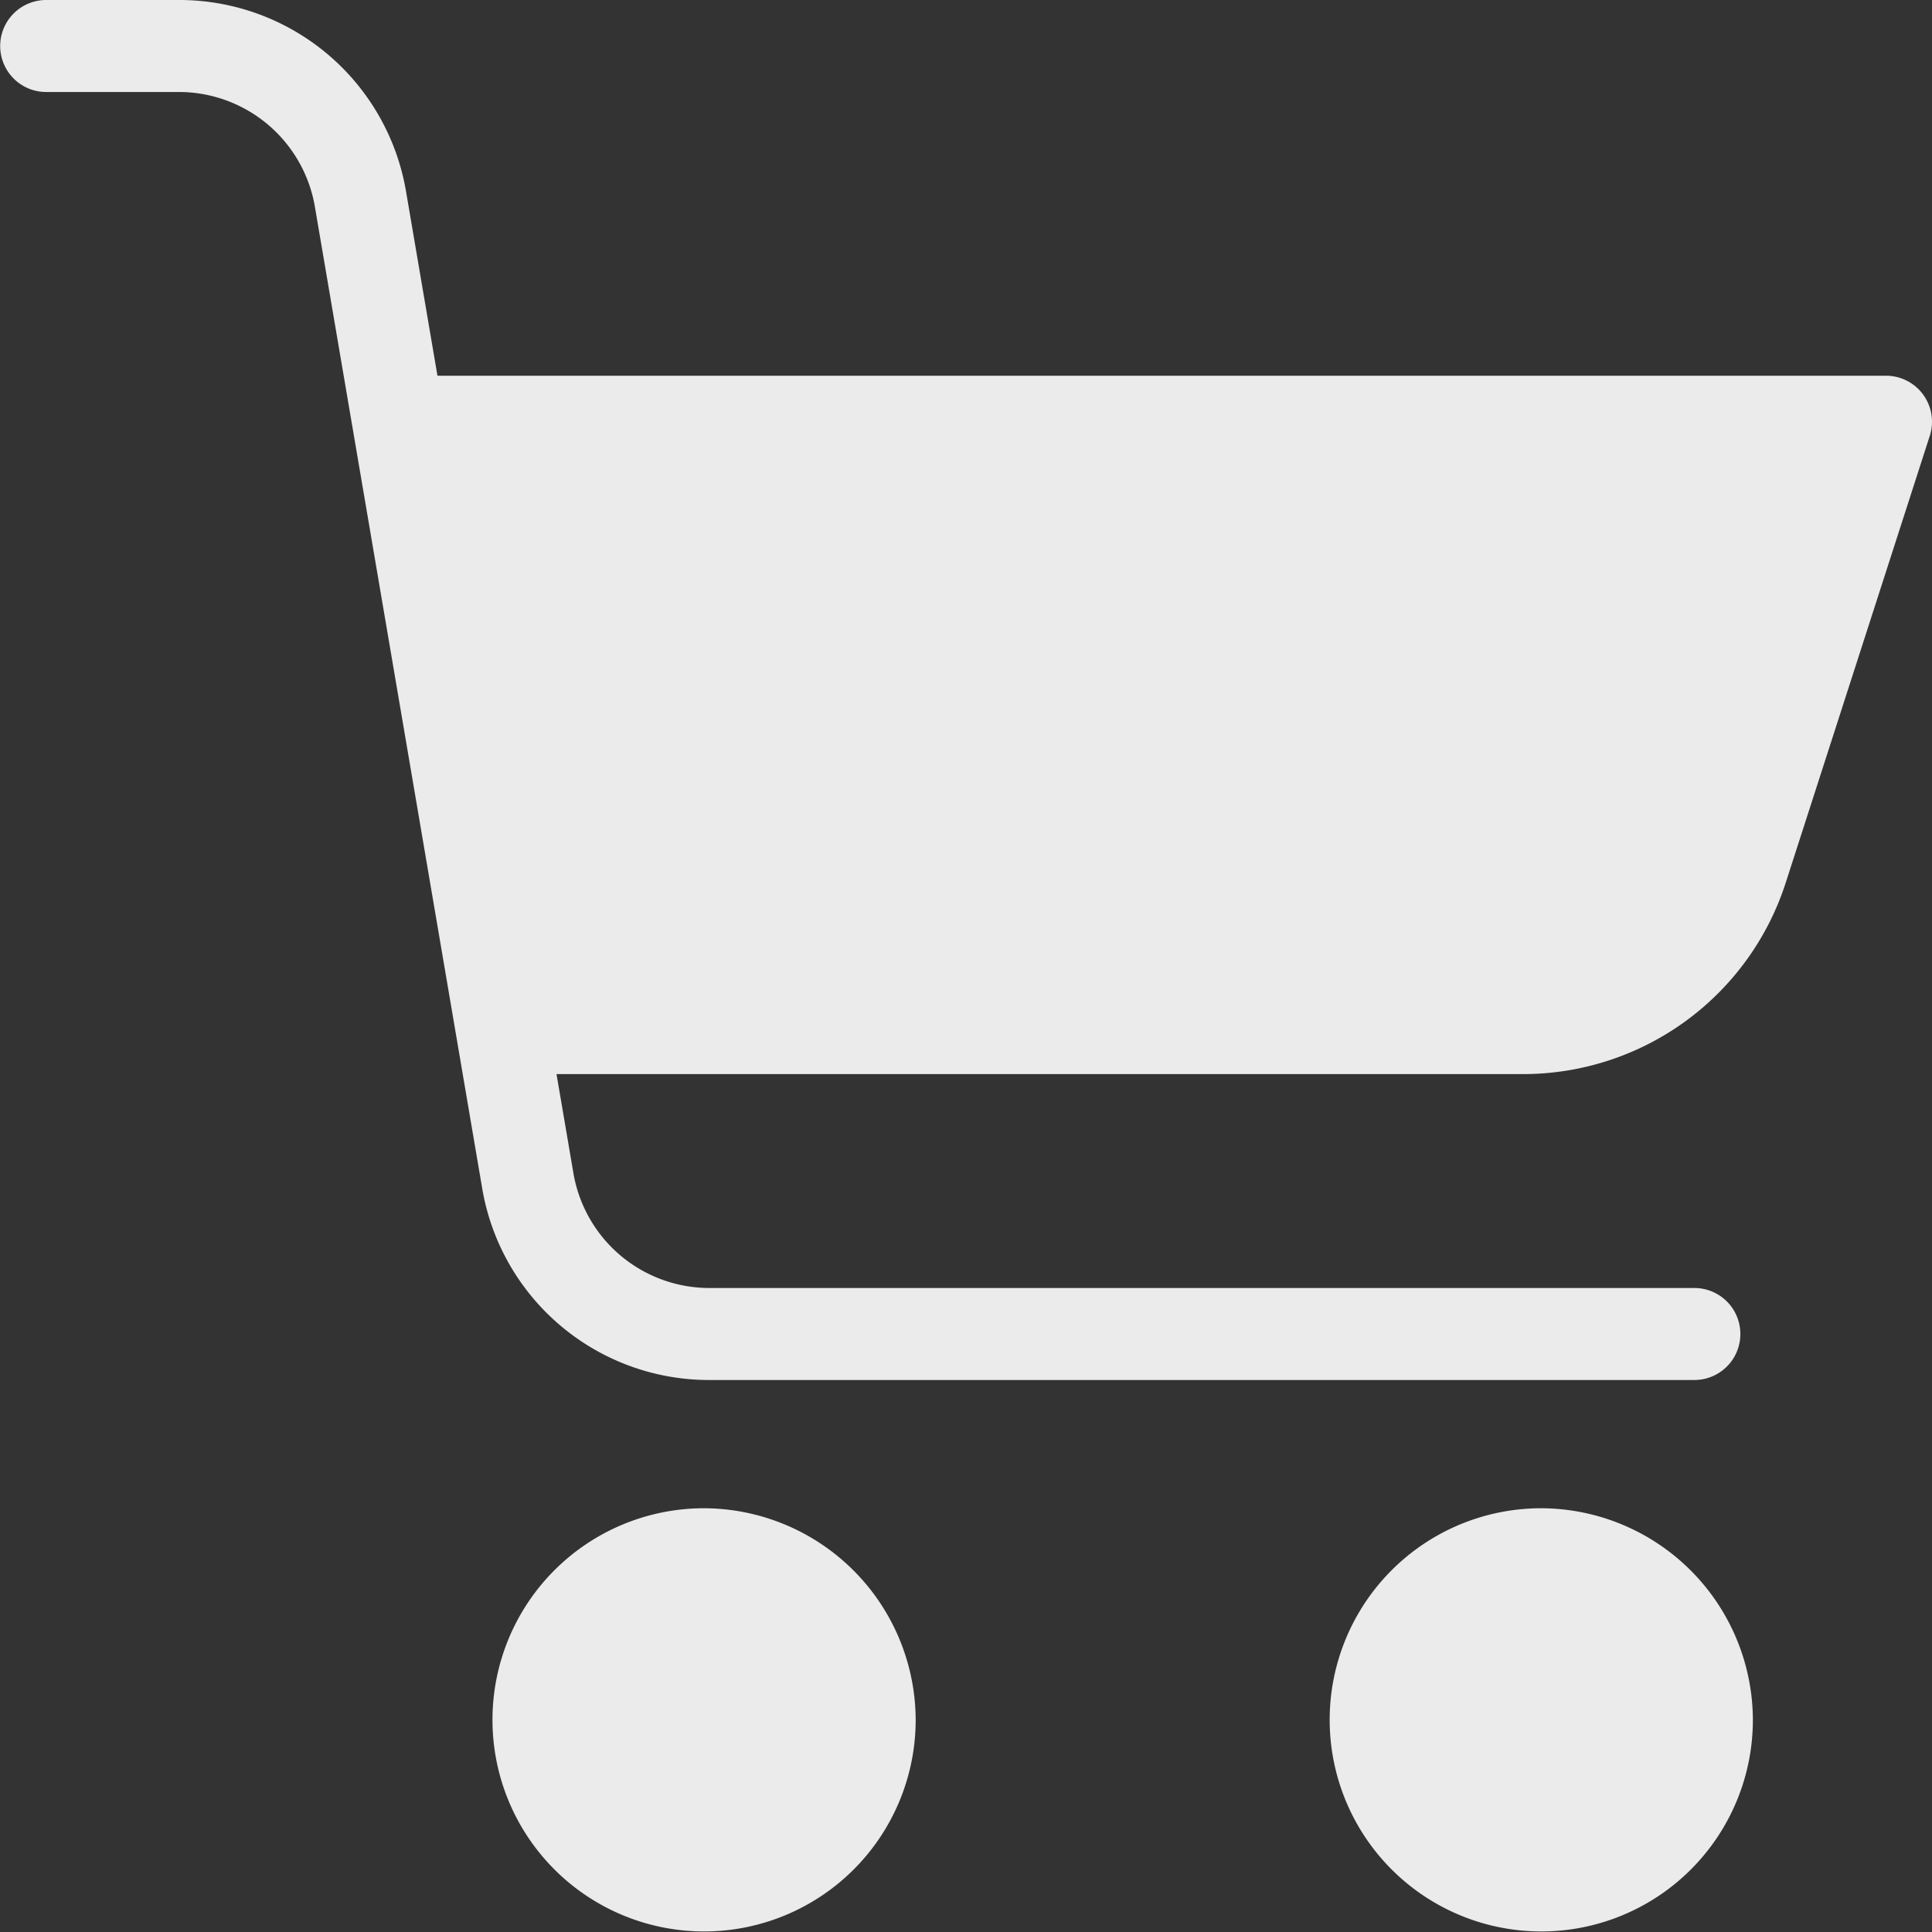 <svg xmlns="http://www.w3.org/2000/svg" width="21" height="21" viewBox="0 0 21 21">
  <rect x="0" y="0" width="21" height="21" fill="#333333" stroke="none"/>
  <path id="icon-cart" d="M54.508,62.394a2.3,2.3,0,1,0,2.313,2.3A2.308,2.308,0,0,0,54.508,62.394Zm9.1,0a2.3,2.3,0,1,0,2.313,2.3A2.308,2.308,0,0,0,63.61,62.394Zm3.756-12.31H51.623l-.341-2A2.5,2.5,0,0,0,48.806,46H47.37a.5.5,0,1,0,0,1h1.436a1.5,1.5,0,0,1,1.485,1.249l1.818,10.666A2.5,2.5,0,0,0,54.585,61h10.7a.5.5,0,1,0,0-1h-10.7A1.5,1.5,0,0,1,53.1,58.747l-.183-1.072H63.411a3,3,0,0,0,2.868-2.083l1.565-4.855a.5.5,0,0,0-.478-.653Z" transform="translate(-46.868 -46)" fill="#ebebeb"/>
</svg>
